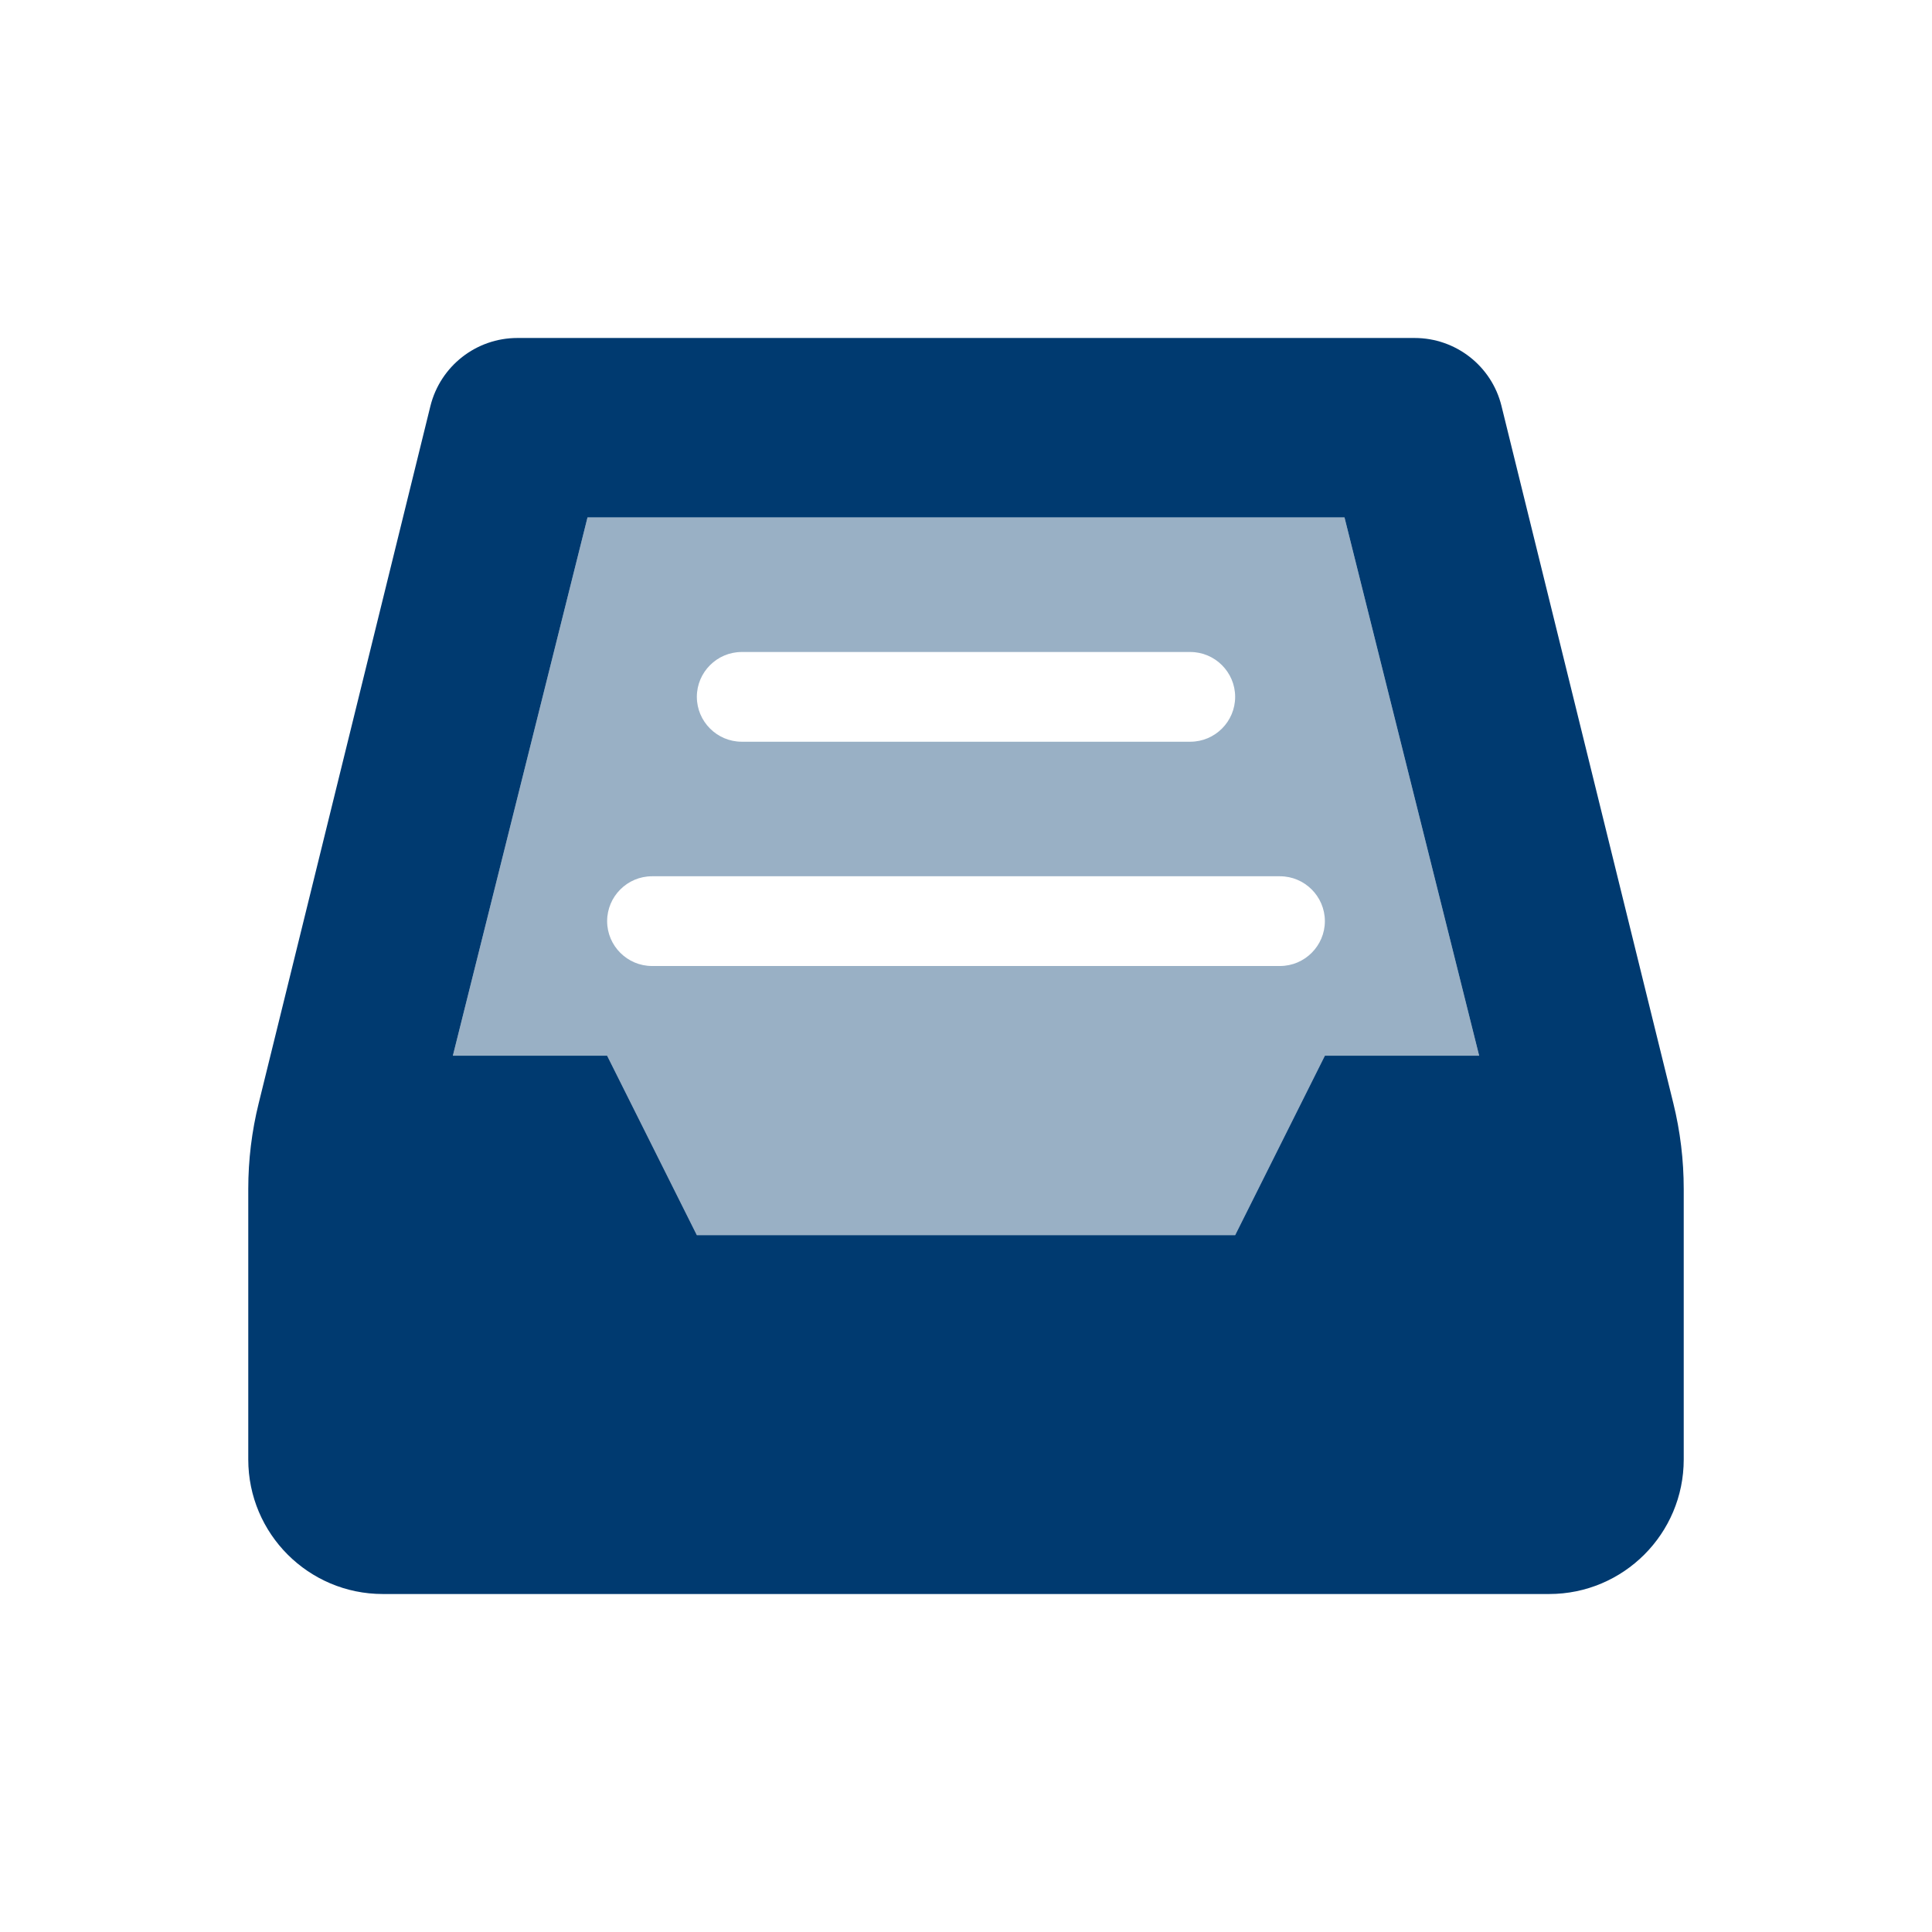 <?xml version="1.0" encoding="UTF-8"?><svg id="Artwork" xmlns="http://www.w3.org/2000/svg" width="250" height="250" viewBox="0 0 250 250"><defs><style>.cls-1,.cls-2{fill:#003a70;}.cls-2{isolation:isolate;opacity:.4;}</style></defs><path class="cls-1" d="m194.293,52.533c-1.27-5.17-5.913-8.798-11.246-8.798h-116.093c-5.329,0-9.966,3.628-11.257,8.798l-22.221,90.226c-.897,3.61-1.35,7.346-1.35,11.083v35.009c0,9.614,7.796,17.414,17.414,17.414h150.92c9.618,0,17.414-7.796,17.414-17.414v-34.998c0-3.744-.452-7.473-1.348-11.105l-22.234-90.215Zm-34.465,107.295h-69.656l-11.609-23.219h-19.964l17.425-69.656h97.953l17.425,69.656h-19.964l-11.609,23.219Z"/><path class="cls-2" d="m173.977,66.954h-97.953l-17.425,69.656h19.964l11.609,23.219h69.656l11.609-23.219h19.964l-17.425-69.656Zm-78,17.414h58.046c3.193,0,5.805,2.612,5.805,5.805s-2.599,5.805-5.805,5.805h-58.046c-3.193,0-5.805-2.612-5.805-5.805s2.612-5.805,5.805-5.805Zm69.656,40.632h-81.265c-3.193,0-5.805-2.612-5.805-5.805s2.612-5.805,5.805-5.805h81.265c3.193,0,5.805,2.612,5.805,5.805s-2.612,5.805-5.805,5.805Z"/></svg>